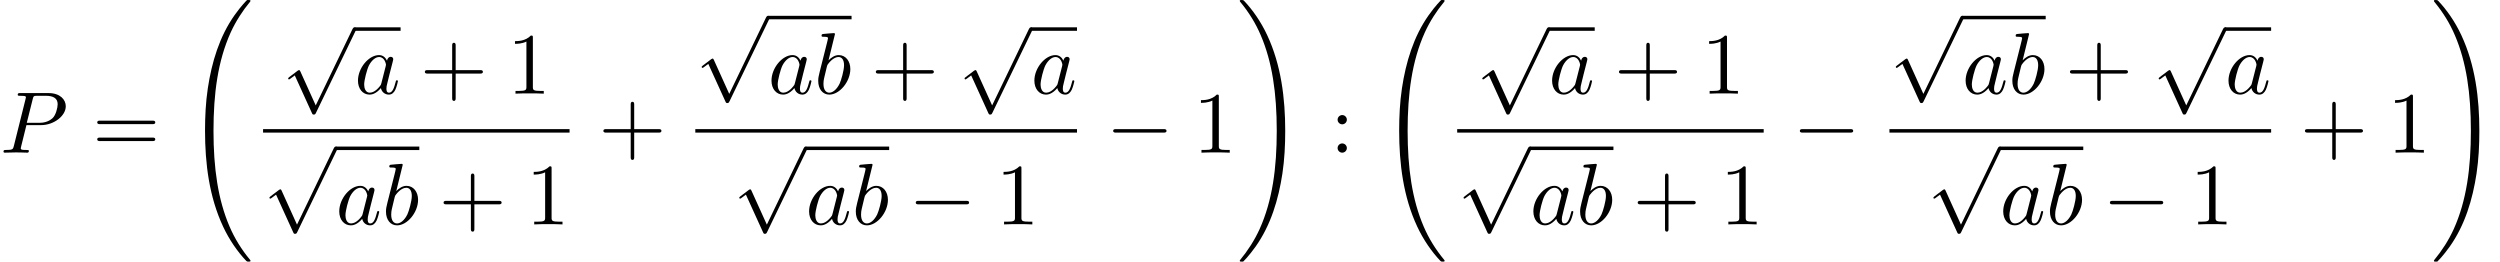 <?xml version='1.0' encoding='UTF-8'?>
<!-- This file was generated by dvisvgm 2.6.3 -->
<svg version='1.1' xmlns='http://www.w3.org/2000/svg' xmlns:xlink='http://www.w3.org/1999/xlink' width='312.621pt' height='32.728pt' viewBox='70.735 57.783 312.621 32.728'>
<defs>
<path id='g1-0' d='M7.189 -2.509C7.375 -2.509 7.571 -2.509 7.571 -2.727S7.375 -2.945 7.189 -2.945H1.287C1.102 -2.945 0.905 -2.945 0.905 -2.727S1.102 -2.509 1.287 -2.509H7.189Z'/>
<path id='g1-112' d='M4.244 9.327L2.324 5.084C2.247 4.909 2.193 4.909 2.16 4.909C2.149 4.909 2.095 4.909 1.975 4.996L0.938 5.782C0.796 5.891 0.796 5.924 0.796 5.956C0.796 6.011 0.829 6.076 0.905 6.076C0.971 6.076 1.156 5.924 1.276 5.836C1.342 5.782 1.505 5.662 1.625 5.575L3.775 10.298C3.851 10.473 3.905 10.473 4.004 10.473C4.167 10.473 4.2 10.407 4.276 10.255L9.229 0C9.305 -0.153 9.305 -0.196 9.305 -0.218C9.305 -0.327 9.218 -0.436 9.087 -0.436C9 -0.436 8.924 -0.382 8.836 -0.207L4.244 9.327Z'/>
<path id='g0-32' d='M8.258 32.171C8.258 32.138 8.258 32.116 8.193 32.04C7.145 30.775 6.273 29.378 5.629 27.862C4.2 24.524 3.633 20.618 3.633 15.927C3.633 11.28 4.167 7.2 5.782 3.622C6.415 2.236 7.244 0.949 8.215 -0.229C8.236 -0.262 8.258 -0.284 8.258 -0.327C8.258 -0.436 8.182 -0.436 8.018 -0.436S7.833 -0.436 7.811 -0.415C7.8 -0.404 7.124 0.251 6.273 1.451C4.375 4.135 3.415 7.342 2.924 10.593C2.662 12.349 2.575 14.138 2.575 15.916C2.575 19.996 3.087 24.164 4.833 27.895C5.607 29.553 6.644 31.047 7.724 32.182C7.822 32.269 7.833 32.28 8.018 32.28C8.182 32.28 8.258 32.28 8.258 32.171Z'/>
<path id='g0-33' d='M6.055 15.927C6.055 11.847 5.542 7.68 3.796 3.949C3.022 2.291 1.985 0.796 0.905 -0.338C0.807 -0.425 0.796 -0.436 0.611 -0.436C0.458 -0.436 0.371 -0.436 0.371 -0.327C0.371 -0.284 0.415 -0.229 0.436 -0.196C1.484 1.069 2.356 2.465 3 3.982C4.429 7.32 4.996 11.225 4.996 15.916C4.996 20.564 4.462 24.644 2.847 28.222C2.215 29.607 1.385 30.895 0.415 32.073C0.404 32.095 0.371 32.138 0.371 32.171C0.371 32.28 0.458 32.28 0.611 32.28C0.775 32.28 0.796 32.28 0.818 32.258C0.829 32.247 1.505 31.593 2.356 30.393C4.255 27.709 5.215 24.502 5.705 21.251C5.967 19.495 6.055 17.705 6.055 15.927Z'/>
<path id='g3-43' d='M4.462 -2.509H7.505C7.658 -2.509 7.865 -2.509 7.865 -2.727S7.658 -2.945 7.505 -2.945H4.462V-6C4.462 -6.153 4.462 -6.36 4.244 -6.36S4.025 -6.153 4.025 -6V-2.945H0.971C0.818 -2.945 0.611 -2.945 0.611 -2.727S0.818 -2.509 0.971 -2.509H4.025V0.545C4.025 0.698 4.025 0.905 4.244 0.905S4.462 0.698 4.462 0.545V-2.509Z'/>
<path id='g3-49' d='M3.207 -6.982C3.207 -7.244 3.207 -7.265 2.956 -7.265C2.28 -6.567 1.32 -6.567 0.971 -6.567V-6.229C1.189 -6.229 1.833 -6.229 2.4 -6.513V-0.862C2.4 -0.469 2.367 -0.338 1.385 -0.338H1.036V0C1.418 -0.033 2.367 -0.033 2.804 -0.033S4.189 -0.033 4.571 0V-0.338H4.222C3.24 -0.338 3.207 -0.458 3.207 -0.862V-6.982Z'/>
<path id='g3-58' d='M2.095 -4.124C2.095 -4.44 1.833 -4.702 1.516 -4.702S0.938 -4.44 0.938 -4.124S1.2 -3.545 1.516 -3.545S2.095 -3.807 2.095 -4.124ZM2.095 -0.578C2.095 -0.895 1.833 -1.156 1.516 -1.156S0.938 -0.895 0.938 -0.578S1.2 0 1.516 0S2.095 -0.262 2.095 -0.578Z'/>
<path id='g3-61' d='M7.495 -3.567C7.658 -3.567 7.865 -3.567 7.865 -3.785S7.658 -4.004 7.505 -4.004H0.971C0.818 -4.004 0.611 -4.004 0.611 -3.785S0.818 -3.567 0.982 -3.567H7.495ZM7.505 -1.451C7.658 -1.451 7.865 -1.451 7.865 -1.669S7.658 -1.887 7.495 -1.887H0.982C0.818 -1.887 0.611 -1.887 0.611 -1.669S0.818 -1.451 0.971 -1.451H7.505Z'/>
<path id='g2-80' d='M3.305 -3.447H5.16C6.709 -3.447 8.225 -4.582 8.225 -5.804C8.225 -6.644 7.505 -7.451 6.076 -7.451H2.542C2.335 -7.451 2.215 -7.451 2.215 -7.244C2.215 -7.113 2.313 -7.113 2.531 -7.113C2.673 -7.113 2.869 -7.102 3 -7.091C3.175 -7.069 3.24 -7.036 3.24 -6.916C3.24 -6.873 3.229 -6.84 3.196 -6.709L1.735 -0.851C1.625 -0.425 1.604 -0.338 0.742 -0.338C0.556 -0.338 0.436 -0.338 0.436 -0.131C0.436 0 0.567 0 0.6 0C0.905 0 1.68 -0.033 1.985 -0.033C2.215 -0.033 2.455 -0.022 2.684 -0.022C2.924 -0.022 3.164 0 3.393 0C3.469 0 3.611 0 3.611 -0.218C3.611 -0.338 3.513 -0.338 3.305 -0.338C2.902 -0.338 2.596 -0.338 2.596 -0.535C2.596 -0.6 2.618 -0.655 2.629 -0.72L3.305 -3.447ZM4.091 -6.698C4.189 -7.08 4.211 -7.113 4.68 -7.113H5.727C6.633 -7.113 7.211 -6.818 7.211 -6.065C7.211 -5.64 6.993 -4.702 6.567 -4.309C6.022 -3.818 5.367 -3.731 4.887 -3.731H3.349L4.091 -6.698Z'/>
<path id='g2-97' d='M4.069 -4.124C3.873 -4.527 3.556 -4.822 3.065 -4.822C1.789 -4.822 0.436 -3.218 0.436 -1.625C0.436 -0.6 1.036 0.12 1.887 0.12C2.105 0.12 2.651 0.076 3.305 -0.698C3.393 -0.24 3.775 0.12 4.298 0.12C4.68 0.12 4.931 -0.131 5.105 -0.48C5.291 -0.873 5.433 -1.538 5.433 -1.56C5.433 -1.669 5.335 -1.669 5.302 -1.669C5.193 -1.669 5.182 -1.625 5.149 -1.473C4.964 -0.764 4.767 -0.12 4.32 -0.12C4.025 -0.12 3.993 -0.404 3.993 -0.622C3.993 -0.862 4.015 -0.949 4.135 -1.429C4.255 -1.887 4.276 -1.996 4.375 -2.411L4.767 -3.938C4.844 -4.244 4.844 -4.265 4.844 -4.309C4.844 -4.495 4.713 -4.604 4.527 -4.604C4.265 -4.604 4.102 -4.364 4.069 -4.124ZM3.36 -1.298C3.305 -1.102 3.305 -1.08 3.142 -0.895C2.662 -0.295 2.215 -0.12 1.909 -0.12C1.364 -0.12 1.211 -0.72 1.211 -1.145C1.211 -1.691 1.56 -3.033 1.811 -3.535C2.149 -4.178 2.64 -4.582 3.076 -4.582C3.785 -4.582 3.938 -3.687 3.938 -3.622S3.916 -3.491 3.905 -3.436L3.36 -1.298Z'/>
<path id='g2-98' d='M2.607 -7.451C2.607 -7.462 2.607 -7.571 2.465 -7.571C2.215 -7.571 1.418 -7.484 1.135 -7.462C1.047 -7.451 0.927 -7.44 0.927 -7.244C0.927 -7.113 1.025 -7.113 1.189 -7.113C1.713 -7.113 1.735 -7.036 1.735 -6.927C1.735 -6.851 1.636 -6.48 1.582 -6.251L0.687 -2.695C0.556 -2.149 0.513 -1.975 0.513 -1.593C0.513 -0.556 1.091 0.12 1.898 0.12C3.185 0.12 4.527 -1.505 4.527 -3.076C4.527 -4.069 3.949 -4.822 3.076 -4.822C2.575 -4.822 2.127 -4.505 1.8 -4.167L2.607 -7.451ZM1.582 -3.327C1.647 -3.567 1.647 -3.589 1.745 -3.709C2.28 -4.418 2.771 -4.582 3.055 -4.582C3.447 -4.582 3.742 -4.255 3.742 -3.556C3.742 -2.913 3.382 -1.658 3.185 -1.244C2.825 -0.513 2.324 -0.12 1.898 -0.12C1.527 -0.12 1.167 -0.415 1.167 -1.222C1.167 -1.429 1.167 -1.636 1.342 -2.324L1.582 -3.327Z'/>
</defs>
<g id='page1'>
<use x='70.735' y='76.874' xlink:href='#g2-80'/>
<use x='82.284' y='76.874' xlink:href='#g3-61'/>
<use x='93.799' y='58.22' xlink:href='#g0-32'/>
<use x='105.972' y='61.637' xlink:href='#g1-112'/>
<rect x='115.063' y='61.2' height='0.436' width='5.766'/>
<use x='115.063' y='69.494' xlink:href='#g2-97'/>
<use x='123.253' y='69.494' xlink:href='#g3-43'/>
<use x='134.162' y='69.494' xlink:href='#g3-49'/>
<rect x='103.631' y='73.929' height='0.436' width='38.327'/>
<use x='103.631' y='76.547' xlink:href='#g1-112'/>
<rect x='112.722' y='76.111' height='0.436' width='10.448'/>
<use x='112.722' y='85.844' xlink:href='#g2-97'/>
<use x='118.488' y='85.844' xlink:href='#g2-98'/>
<use x='125.594' y='85.844' xlink:href='#g3-43'/>
<use x='136.503' y='85.844' xlink:href='#g3-49'/>
<use x='145.578' y='76.874' xlink:href='#g3-43'/>
<use x='157.682' y='60.197' xlink:href='#g1-112'/>
<rect x='166.773' y='59.761' height='0.436' width='10.448'/>
<use x='166.773' y='69.494' xlink:href='#g2-97'/>
<use x='172.54' y='69.494' xlink:href='#g2-98'/>
<use x='179.646' y='69.494' xlink:href='#g3-43'/>
<use x='190.555' y='61.637' xlink:href='#g1-112'/>
<rect x='199.646' y='61.2' height='0.436' width='5.766'/>
<use x='199.646' y='69.494' xlink:href='#g2-97'/>
<rect x='157.682' y='73.929' height='0.436' width='47.73'/>
<use x='162.384' y='76.547' xlink:href='#g1-112'/>
<rect x='171.475' y='76.111' height='0.436' width='10.448'/>
<use x='171.475' y='85.844' xlink:href='#g2-97'/>
<use x='177.241' y='85.844' xlink:href='#g2-98'/>
<use x='184.347' y='85.844' xlink:href='#g1-0'/>
<use x='195.256' y='85.844' xlink:href='#g3-49'/>
<use x='209.032' y='76.874' xlink:href='#g1-0'/>
<use x='219.941' y='76.874' xlink:href='#g3-49'/>
<use x='225.395' y='58.22' xlink:href='#g0-33'/>
<use x='237.062' y='76.874' xlink:href='#g3-58'/>
<use x='243.123' y='58.22' xlink:href='#g0-32'/>
<use x='255.295' y='61.637' xlink:href='#g1-112'/>
<rect x='264.386' y='61.2' height='0.436' width='5.766'/>
<use x='264.386' y='69.494' xlink:href='#g2-97'/>
<use x='272.577' y='69.494' xlink:href='#g3-43'/>
<use x='283.486' y='69.494' xlink:href='#g3-49'/>
<rect x='252.954' y='73.929' height='0.436' width='38.327'/>
<use x='252.954' y='76.547' xlink:href='#g1-112'/>
<rect x='262.045' y='76.111' height='0.436' width='10.448'/>
<use x='262.045' y='85.844' xlink:href='#g2-97'/>
<use x='267.812' y='85.844' xlink:href='#g2-98'/>
<use x='274.918' y='85.844' xlink:href='#g3-43'/>
<use x='285.827' y='85.844' xlink:href='#g3-49'/>
<use x='294.901' y='76.874' xlink:href='#g1-0'/>
<use x='307.006' y='60.197' xlink:href='#g1-112'/>
<rect x='316.097' y='59.761' height='0.436' width='10.448'/>
<use x='316.097' y='69.494' xlink:href='#g2-97'/>
<use x='321.863' y='69.494' xlink:href='#g2-98'/>
<use x='328.969' y='69.494' xlink:href='#g3-43'/>
<use x='339.878' y='61.637' xlink:href='#g1-112'/>
<rect x='348.969' y='61.2' height='0.436' width='5.766'/>
<use x='348.969' y='69.494' xlink:href='#g2-97'/>
<rect x='307.006' y='73.929' height='0.436' width='47.73'/>
<use x='311.707' y='76.547' xlink:href='#g1-112'/>
<rect x='320.798' y='76.111' height='0.436' width='10.448'/>
<use x='320.798' y='85.844' xlink:href='#g2-97'/>
<use x='326.565' y='85.844' xlink:href='#g2-98'/>
<use x='333.671' y='85.844' xlink:href='#g1-0'/>
<use x='344.58' y='85.844' xlink:href='#g3-49'/>
<use x='358.355' y='76.874' xlink:href='#g3-43'/>
<use x='369.264' y='76.874' xlink:href='#g3-49'/>
<use x='374.719' y='58.22' xlink:href='#g0-33'/>
</g>
</svg><!--Rendered by QuickLaTeX.com-->